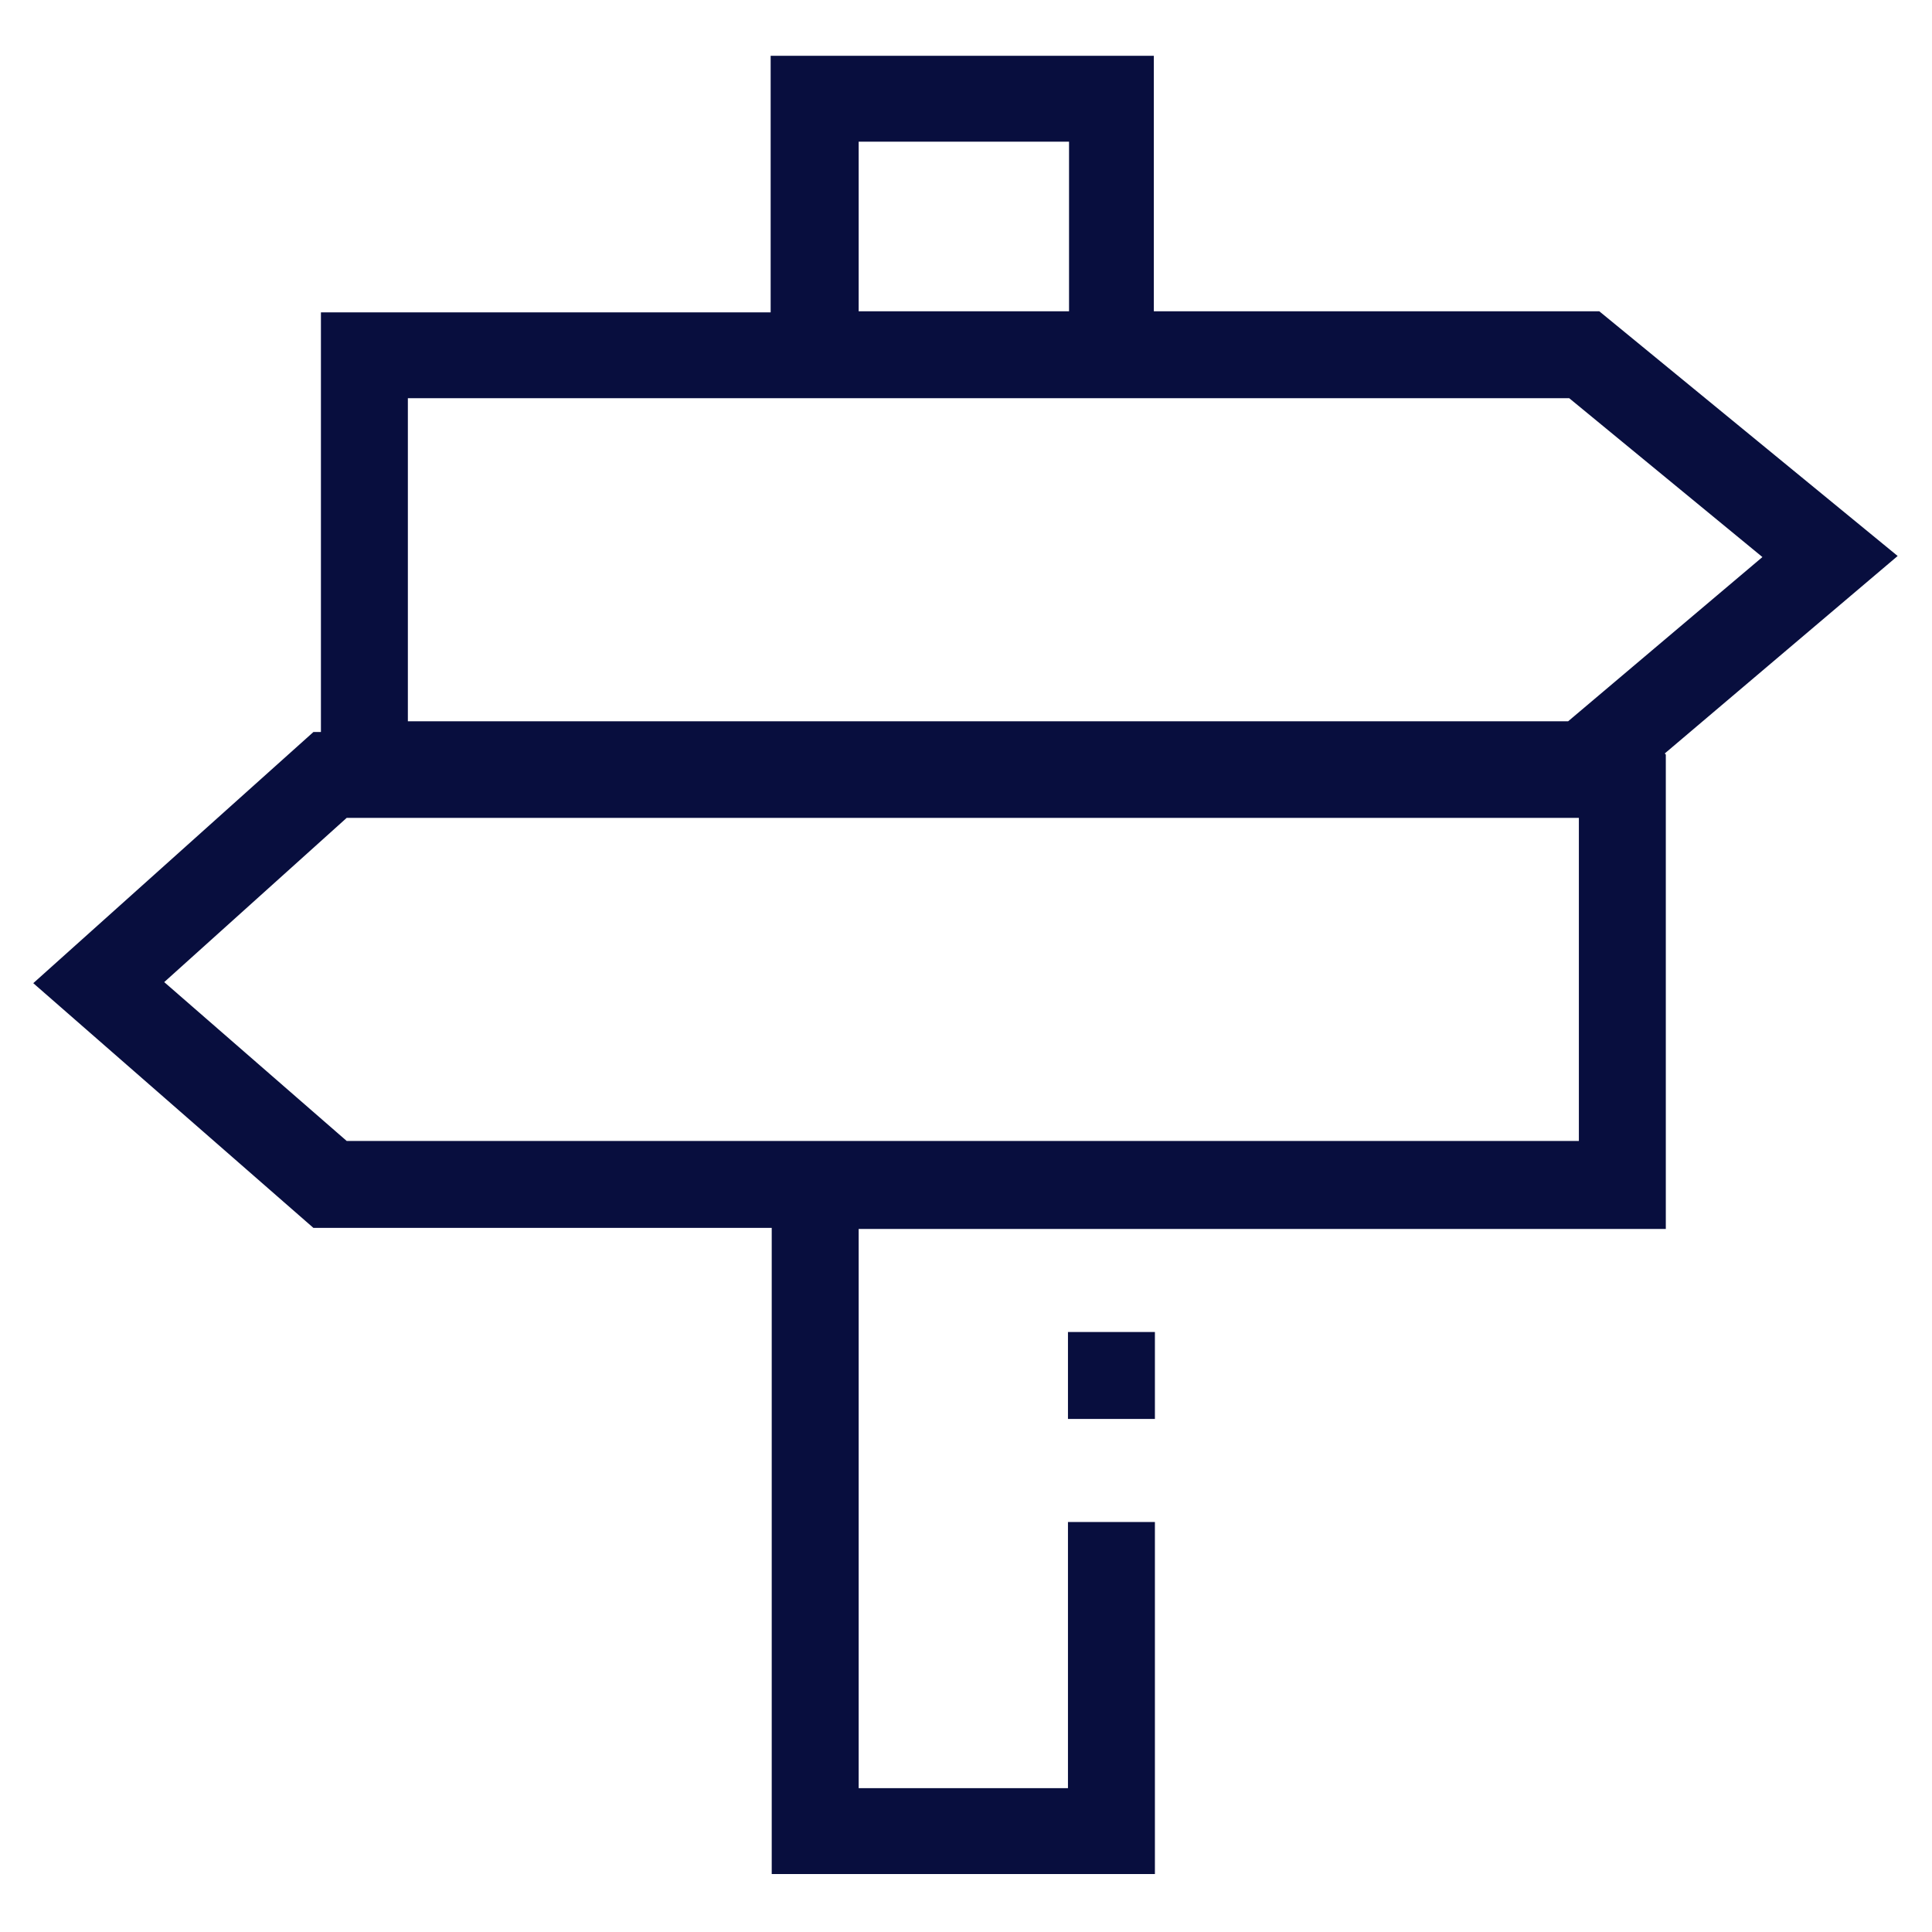 <?xml version="1.0" encoding="UTF-8"?>
<svg id="Layer_1" data-name="Layer 1" xmlns="http://www.w3.org/2000/svg" viewBox="0 0 18 18">
  <defs>
    <style>
      .cls-1 {
        fill: #080e3e;
      }
    </style>
  </defs>
  <path class="cls-1" d="m15.51,7.02l2.17-1.84-2.78-2.28h-4.15V.52h-3.57v2.39H2.99v3.91h-.07L.31,9.16l2.61,2.28h4.27v6.02h3.57v-3.28s-.81,0-.81,0v2.48s-1.95,0-1.95,0v-5.21s7.52,0,7.52,0v-4.42ZM8,1.32h1.96v1.58h-1.96v-1.58ZM3.8,3.71h10.82l1.8,1.48-1.81,1.53H3.8v-3.01Zm10.91,6.92H3.23l-1.7-1.48,1.7-1.53h11.48v3.01Z"/>
  <rect class="cls-1" x="9.95" y="12.41" width=".81" height=".81"/>
</svg>